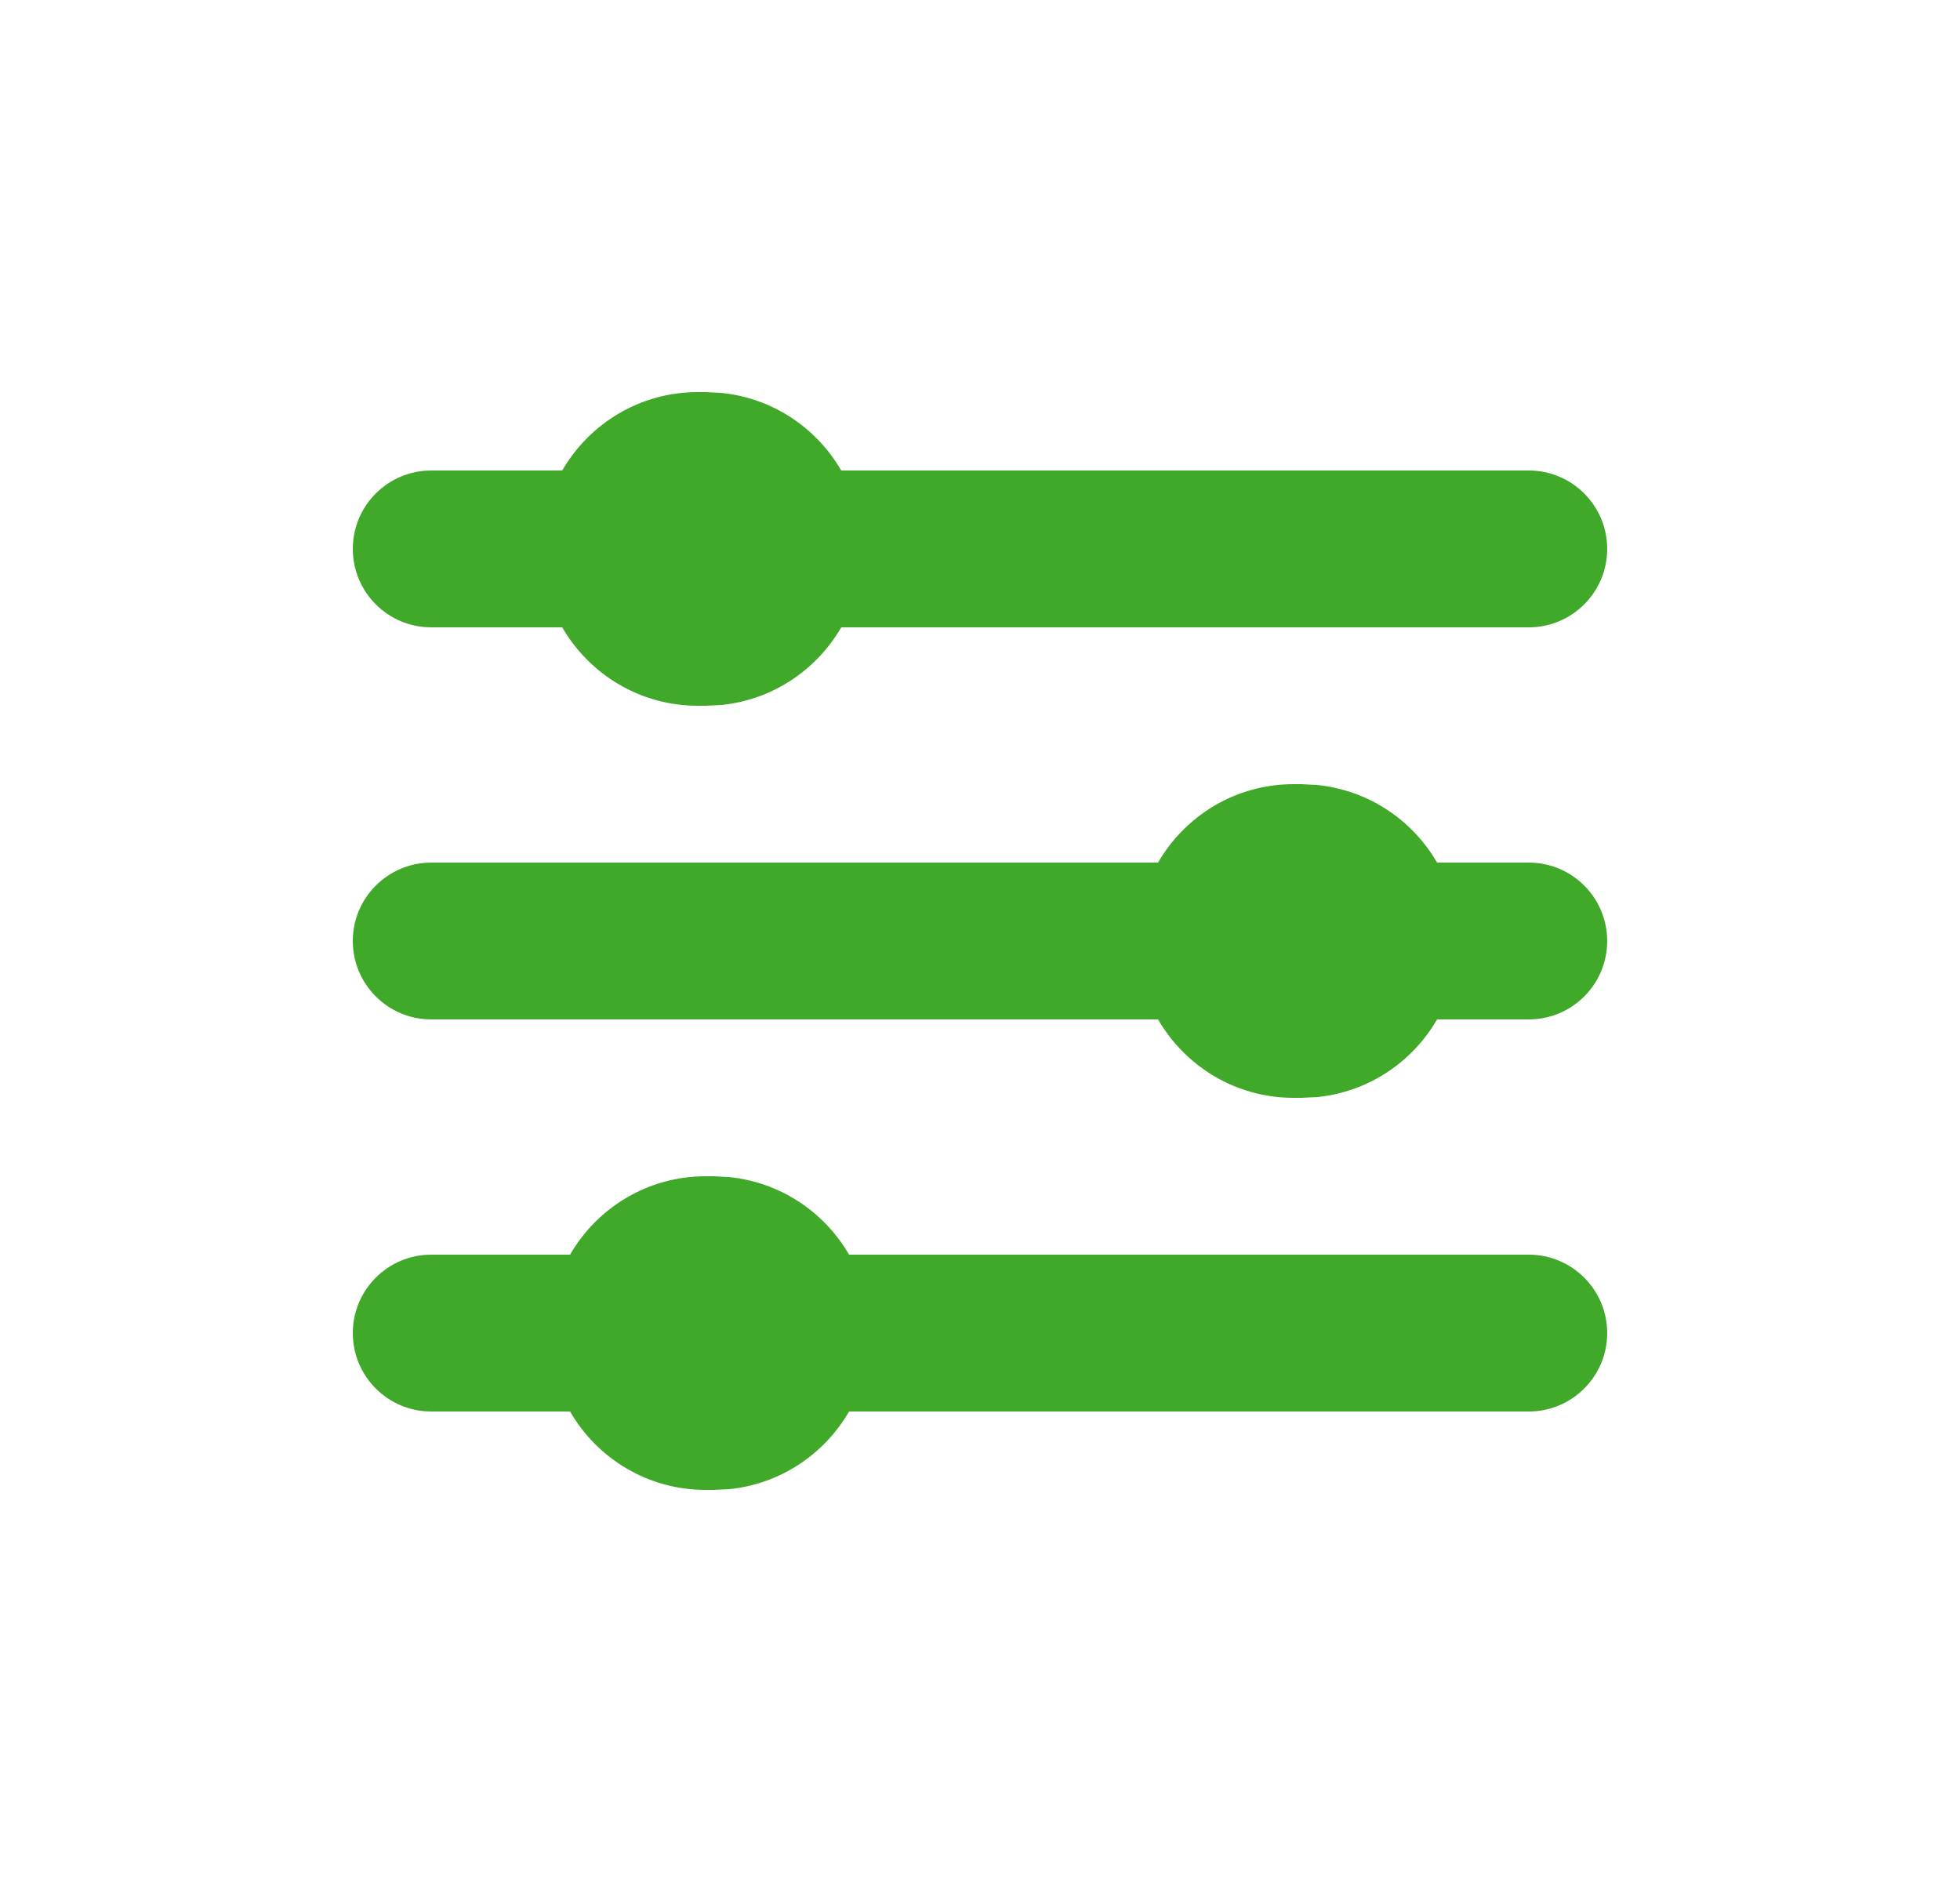 <svg width="25" height="24" viewBox="0 0 25 24" fill="none" xmlns="http://www.w3.org/2000/svg">
<path d="M9.305 15.011C9.958 15.078 10.517 15.459 10.83 16H19.5C20.052 16 20.5 16.448 20.5 17C20.5 17.552 20.052 18 19.5 18H10.83C10.517 18.541 9.958 18.923 9.305 18.99L9.1 19H9C8.26 19 7.616 18.597 7.271 18H5.5C4.948 18 4.5 17.552 4.5 17C4.5 16.448 4.948 16 5.5 16H7.271C7.616 15.403 8.26 15 9 15H9.1L9.305 15.011ZM16.805 10.011C17.458 10.078 18.017 10.459 18.33 11H19.5C20.052 11 20.5 11.448 20.5 12C20.5 12.553 20.052 13 19.5 13H18.33C18.017 13.541 17.458 13.923 16.805 13.99L16.6 14H16.5C15.76 14 15.117 13.597 14.771 13H5.5C4.948 13 4.5 12.552 4.5 12C4.5 11.448 4.948 11.001 5.5 11H14.771C15.116 10.403 15.76 10 16.5 10H16.6L16.805 10.011ZM9.205 5.011C9.858 5.077 10.417 5.459 10.73 6H19.5C20.052 6 20.5 6.448 20.5 7C20.5 7.552 20.052 8 19.5 8H10.73C10.417 8.541 9.858 8.923 9.205 8.99L9 9H8.9C8.161 9 7.517 8.597 7.171 8H5.5C4.948 8 4.5 7.552 4.5 7C4.5 6.448 4.948 6 5.5 6H7.171C7.517 5.403 8.161 5 8.9 5H9L9.205 5.011Z" fill="#41A929"/>
</svg>
